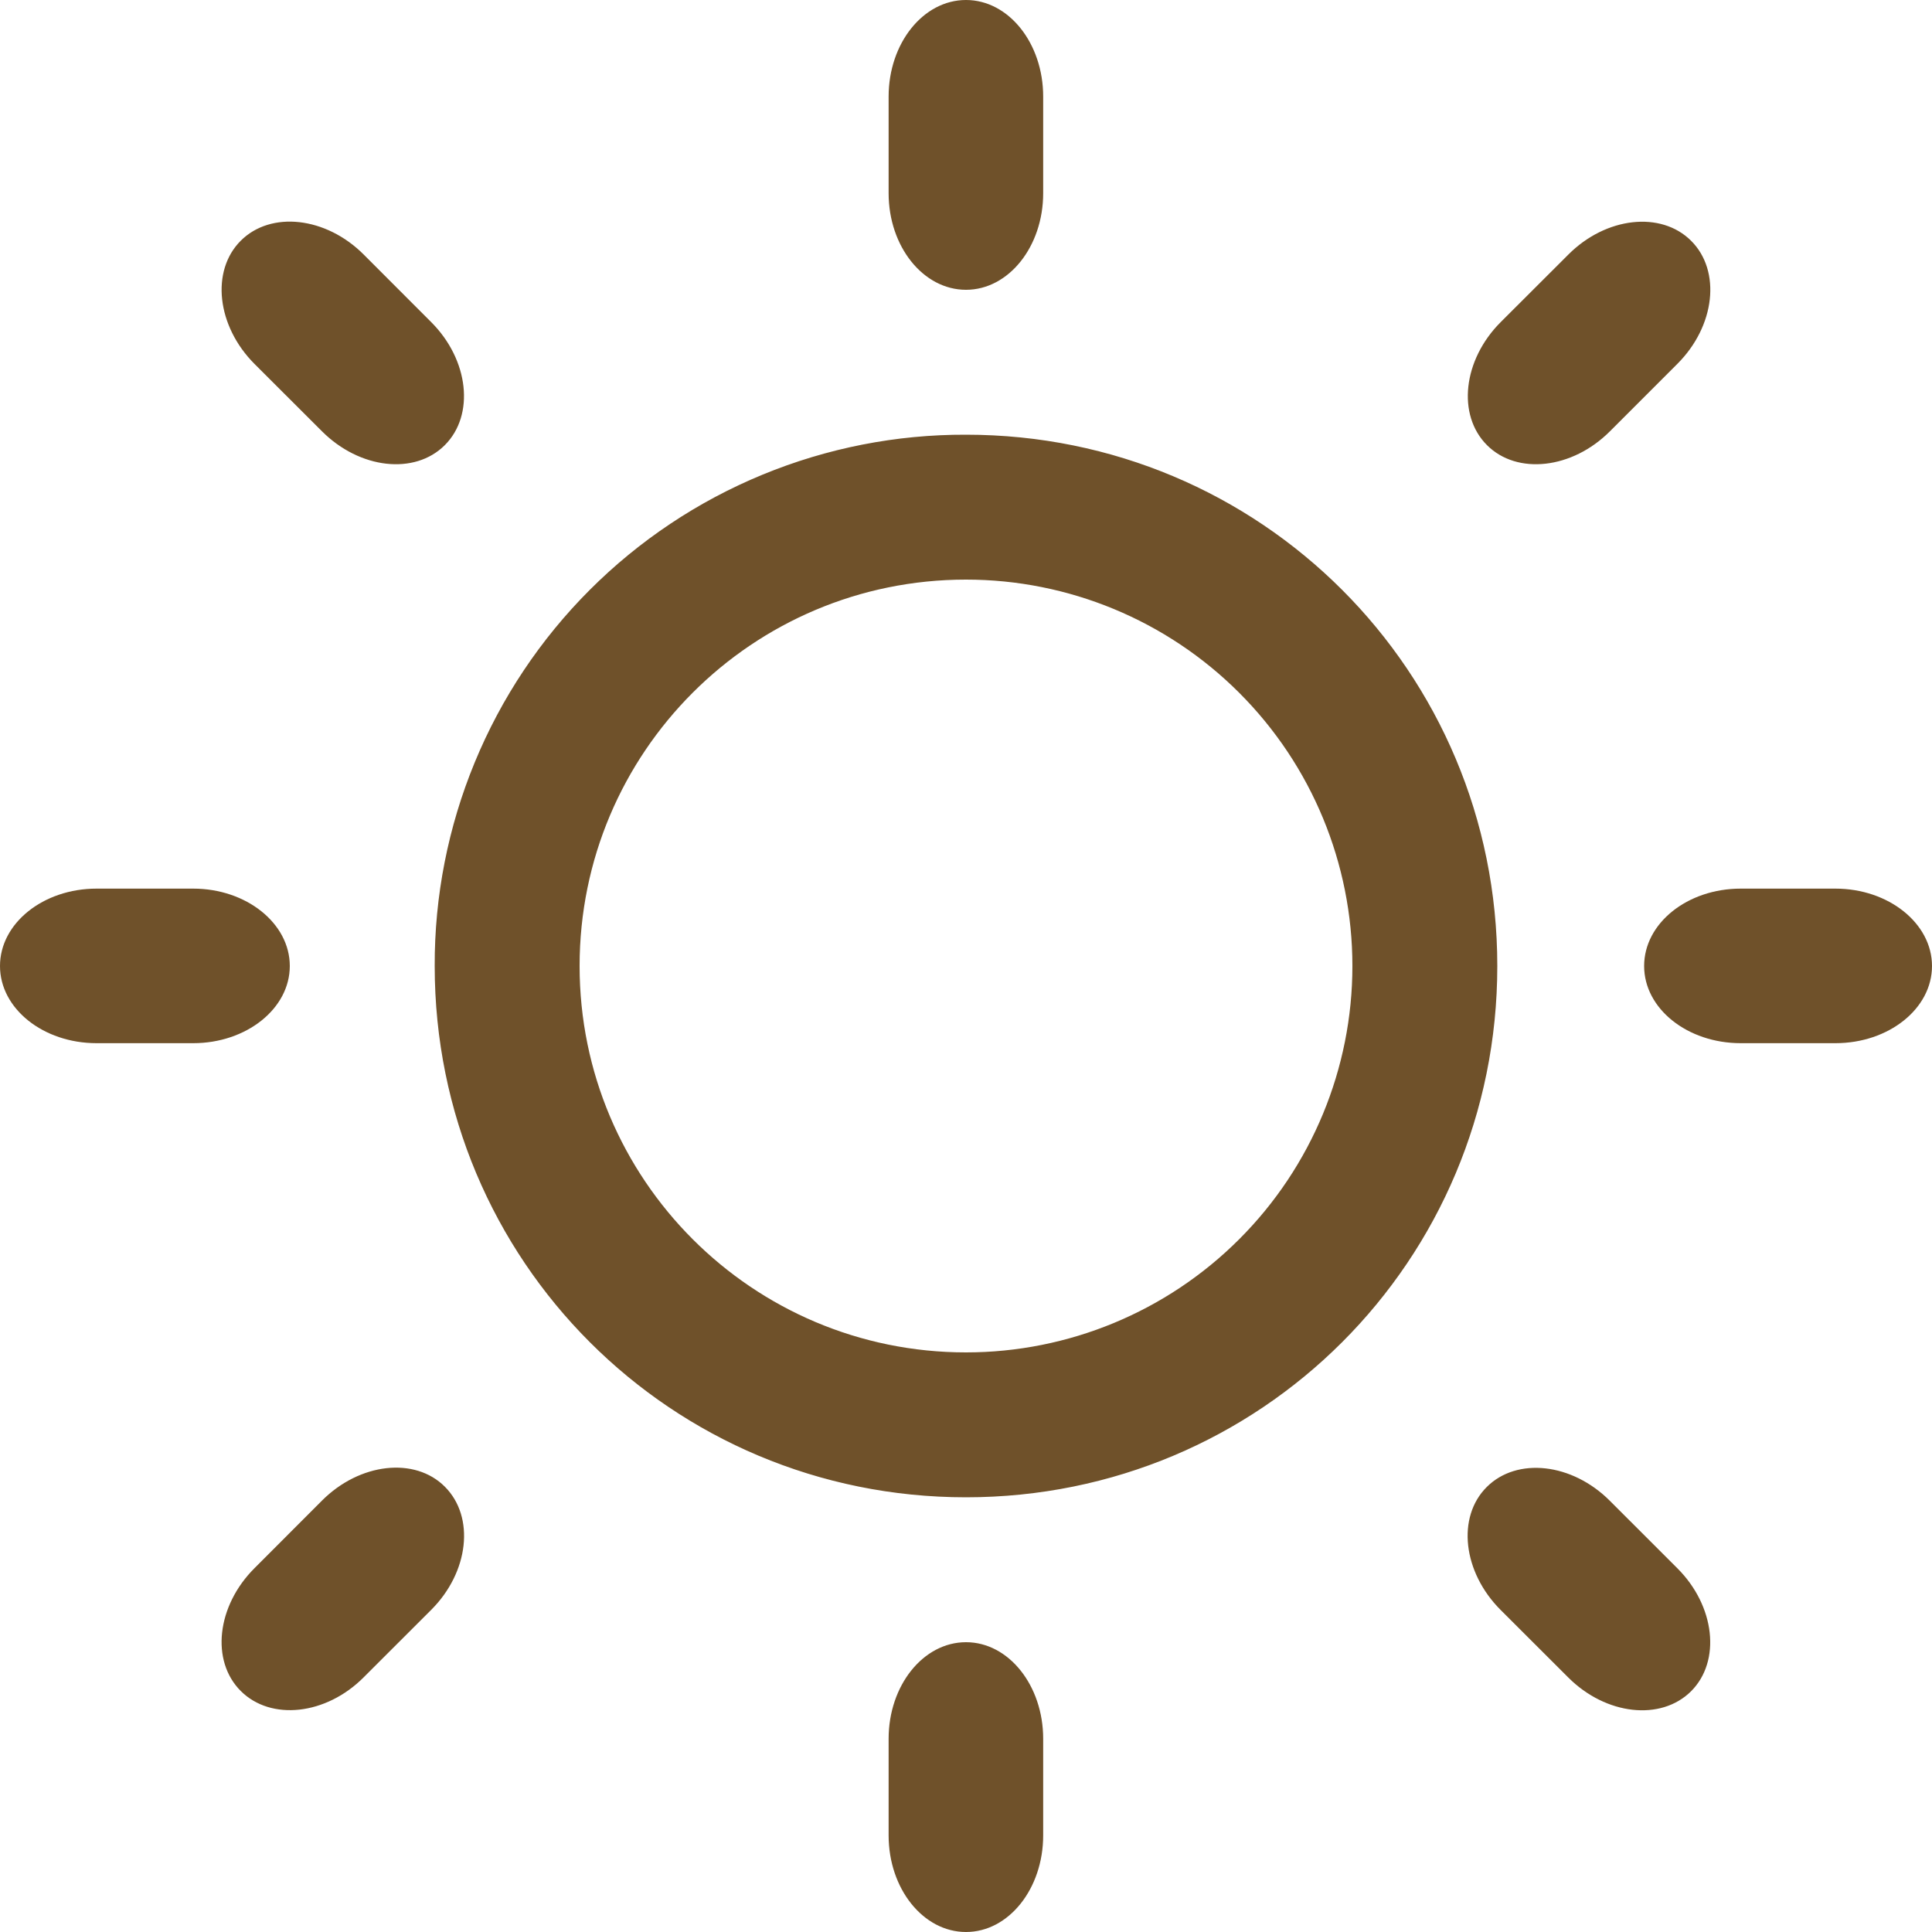 <svg width="58" height="58" viewBox="0 0 58 58" fill="none" xmlns="http://www.w3.org/2000/svg">
<g clip-path="url(#clip0_52_142)">
<path d="M55.1 26.677H52.258C50.654 26.677 49.358 27.718 49.358 29C49.358 30.279 50.654 31.317 52.258 31.317H55.1C56.701 31.317 58 30.282 58 29C58 27.721 56.698 26.677 55.1 26.677ZM29 13.05C26.904 13.043 24.827 13.452 22.889 14.251C20.95 15.05 19.189 16.225 17.707 17.707C16.225 19.189 15.05 20.95 14.251 22.889C13.452 24.827 13.043 26.904 13.05 29C13.05 37.848 20.152 44.95 29 44.95C37.845 44.95 44.95 37.848 44.95 29C44.95 20.152 37.842 13.05 29 13.05ZM29 40.6C22.588 40.6 17.4 35.406 17.4 29C17.4 22.588 22.588 17.4 29 17.4C32.077 17.4 35.027 18.622 37.202 20.798C39.378 22.973 40.6 25.924 40.6 29C40.6 32.077 39.378 35.027 37.202 37.202C35.027 39.378 32.077 40.6 29 40.6ZM8.7 29C8.7 27.721 7.398 26.677 5.8 26.677H2.9C1.296 26.677 0 27.718 0 29C0 30.279 1.296 31.317 2.9 31.317H5.8C7.398 31.317 8.7 30.279 8.7 29ZM29 8.7C30.279 8.7 31.317 7.404 31.317 5.8V2.9C31.317 1.296 30.279 0 29 0C27.718 0 26.677 1.296 26.677 2.9V5.8C26.677 7.404 27.718 8.7 29 8.7ZM29 49.3C27.718 49.3 26.677 50.596 26.677 52.2V55.1C26.677 56.704 27.718 58 29 58C30.279 58 31.317 56.704 31.317 55.1V52.2C31.317 50.596 30.279 49.3 29 49.3ZM50.358 10.921C51.492 9.787 51.675 8.134 50.77 7.23C49.865 6.325 48.21 6.511 47.081 7.644L45.051 9.671C43.918 10.805 43.735 12.458 44.64 13.363C45.544 14.268 47.2 14.082 48.331 12.948L50.358 10.921ZM9.669 45.046L7.639 47.079C6.505 48.212 6.322 49.86 7.227 50.764C8.132 51.669 9.787 51.489 10.916 50.356L12.946 48.328C14.079 47.195 14.262 45.542 13.357 44.634C12.453 43.726 10.797 43.918 9.669 45.046ZM10.918 7.641C9.787 6.508 8.132 6.322 7.227 7.227C6.322 8.132 6.508 9.787 7.636 10.921L9.666 12.948C10.8 14.082 12.45 14.268 13.354 13.363C14.259 12.458 14.077 10.803 12.946 9.671L10.918 7.641ZM45.049 48.331L47.079 50.358C48.212 51.492 49.863 51.672 50.767 50.773C51.672 49.868 51.489 48.212 50.356 47.081L48.328 45.054C47.195 43.92 45.542 43.735 44.634 44.64C43.726 45.544 43.915 47.197 45.049 48.331Z" fill="#6F512A"/>
</g>
<defs>
<clipPath id="clip0_52_142">
<rect width="58" height="58" fill="white"/>
</clipPath>
</defs>
</svg>
